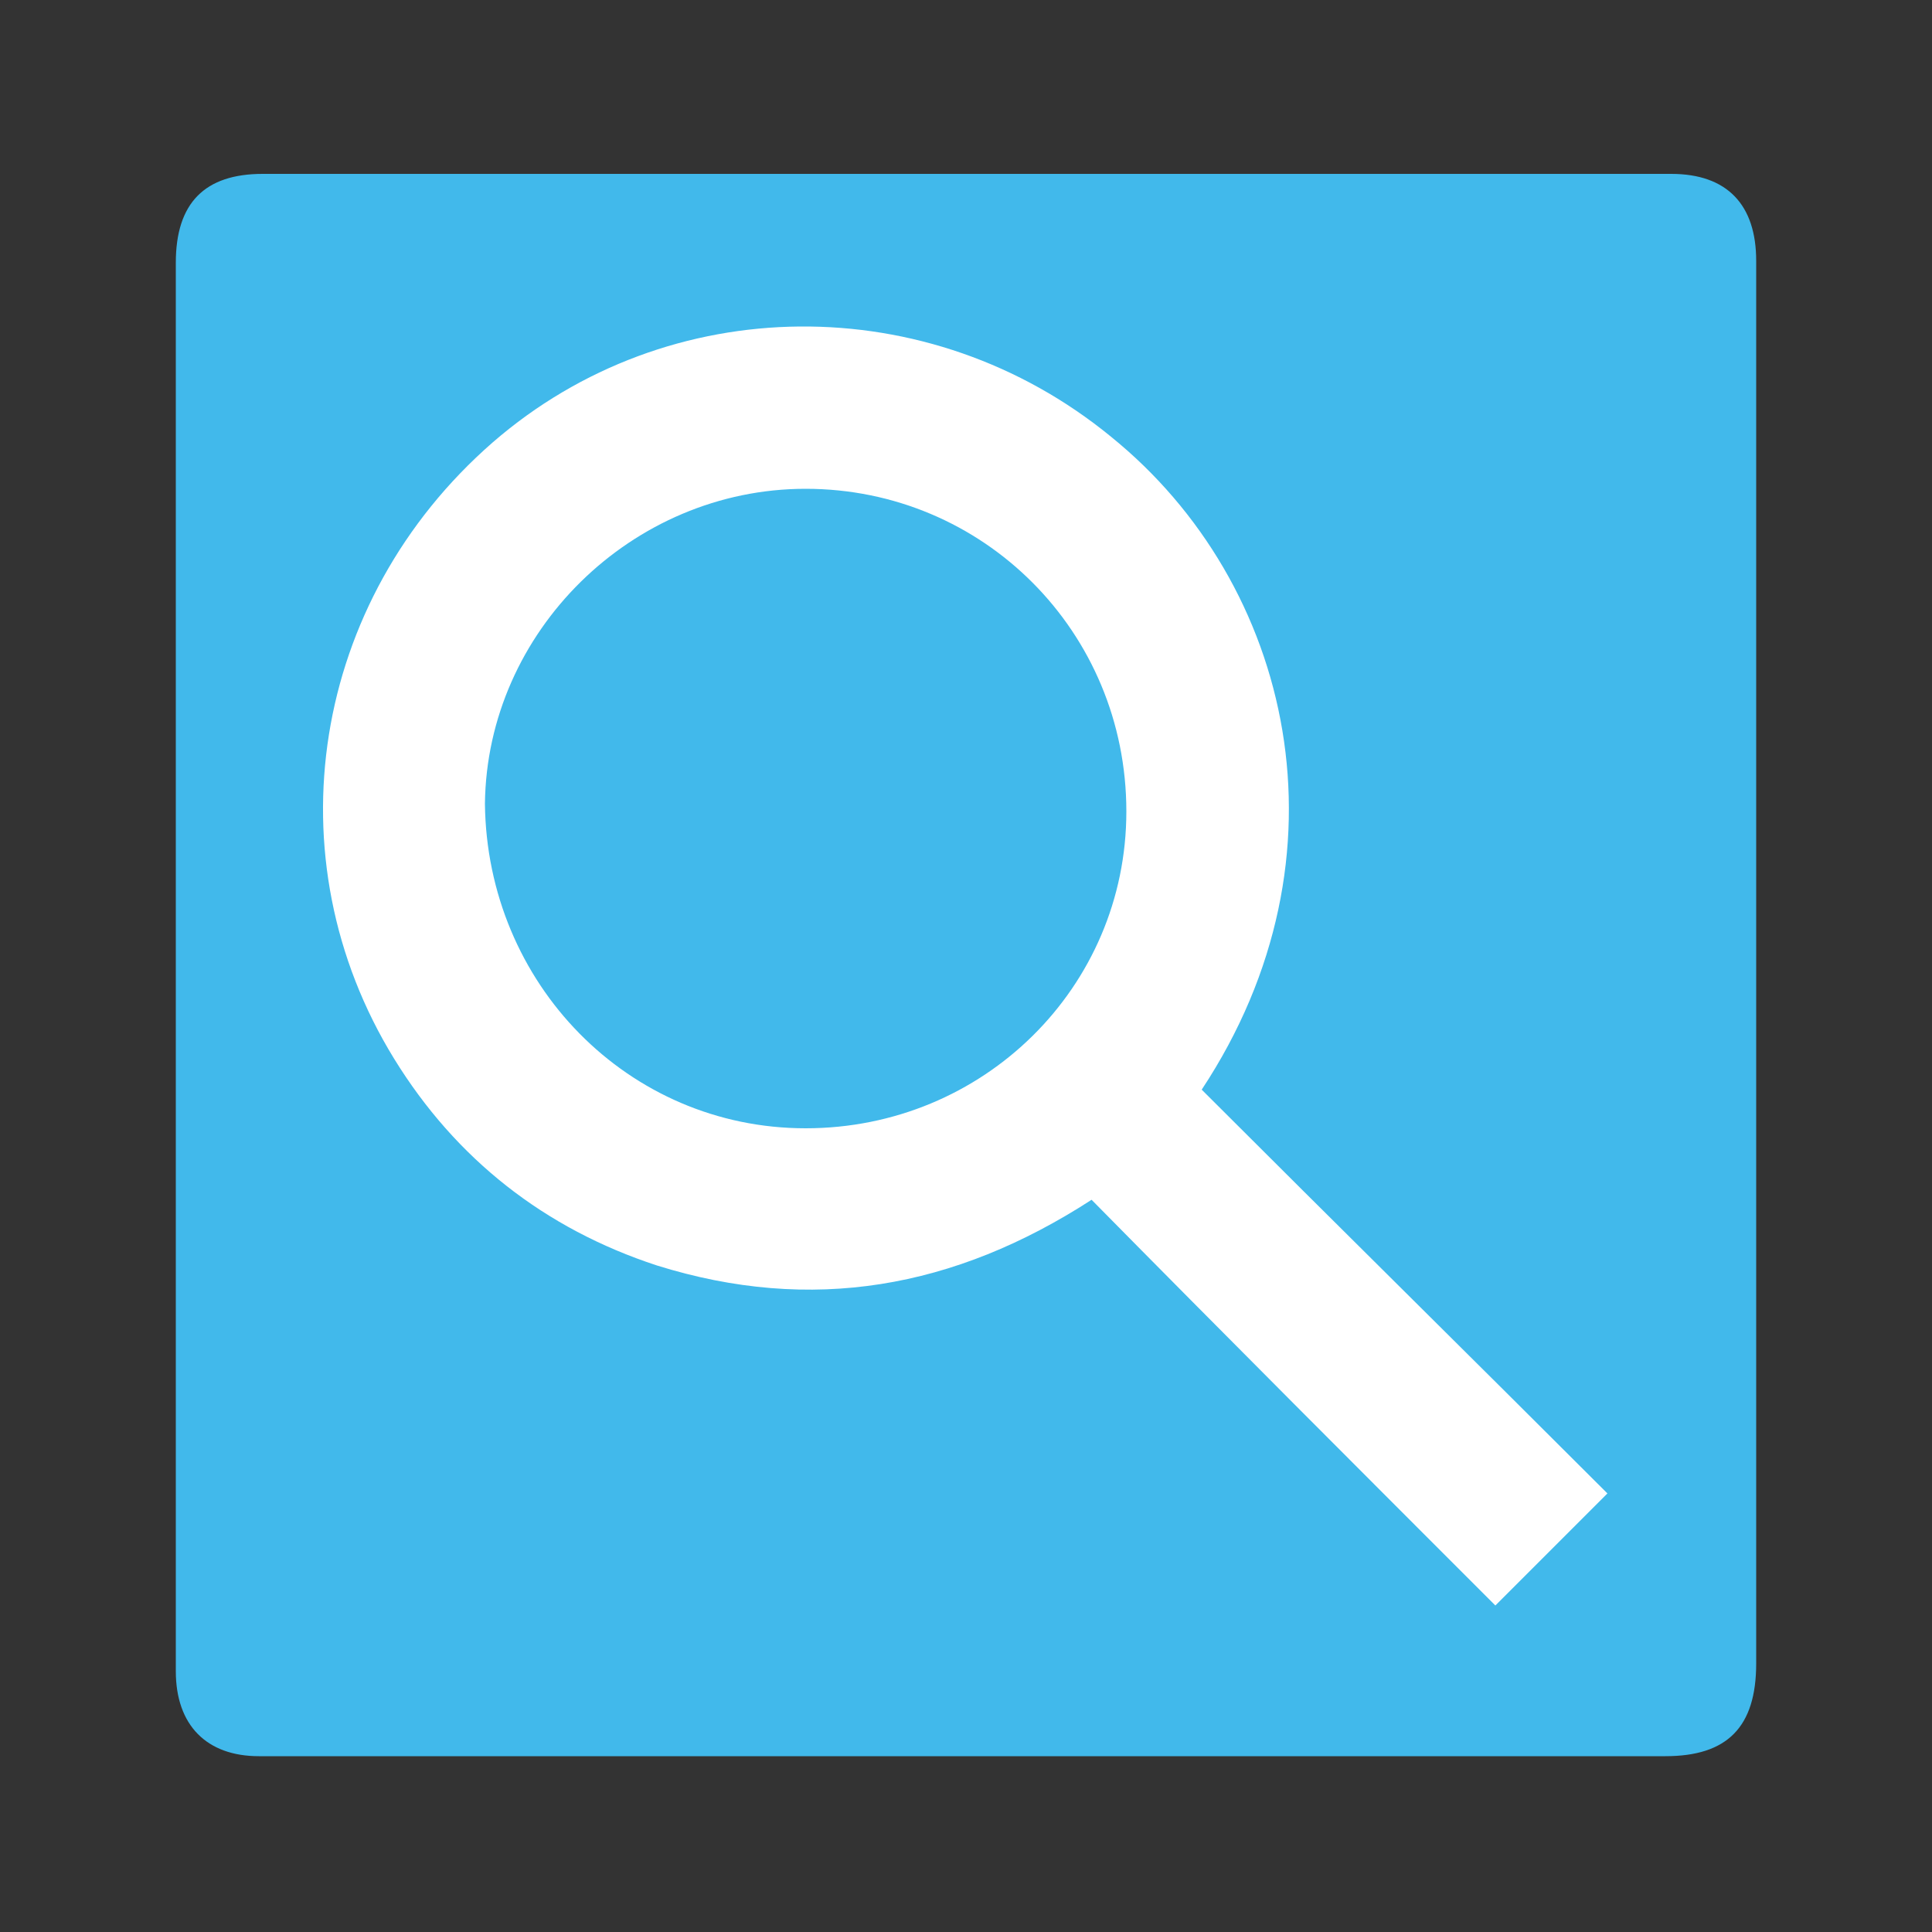 <?xml version="1.0" encoding="utf-8"?>
<!-- Generator: Adobe Illustrator 24.1.2, SVG Export Plug-In . SVG Version: 6.00 Build 0)  -->
<svg version="1.1" id="Layer_1" xmlns="http://www.w3.org/2000/svg" xmlns:xlink="http://www.w3.org/1999/xlink" x="0px" y="0px"
	 viewBox="0 0 100 100" style="enable-background:new 0 0 100 100;" xml:space="preserve">
<rect x="0" y="0" width="100" height="100" fill="#333333" stroke="none"/>
<style type="text/css">
	.st0{fill:#41B9EB;}
	.st1{fill:#FFFFFF;}
</style>
<g>
	<path class="st0" d="M9.1,50c0-12.1,0-24.2,0-36.4c0-3.1,1.5-4.6,4.5-4.6c24.3,0,48.6,0,72.9,0c2.9,0,4.4,1.6,4.4,4.5
		c0,19.7,0,39.4,0,59c0,4.5,0,9.1,0,13.6c0,3.3-1.5,4.8-4.7,4.8c-24,0-48,0-72,0c-0.3,0-0.6,0-0.8,0c-2.7,0-4.3-1.6-4.3-4.4
		c0-6.1,0-12.1,0-18.2C9.1,62.3,9.1,56.1,9.1,50L9.1,50z"/>
</g>
<g>
	<path class="st1" d="M62.2,56.4c7,7,14.1,14,21,20.9c-2,2-3.9,3.9-5.8,5.8c-6.9-6.9-13.9-13.9-20.9-21c-7.1,4.6-14.5,5.9-22.5,3.4
		c-5.8-1.9-10.4-5.5-13.6-10.7c-6.4-10.4-4.3-23.7,5.1-31.9c9.1-7.9,22.6-8,32-0.3C66.9,30.2,70.2,44.3,62.2,56.4z M41.7,58.4
		c9.2,0,16.6-7.3,16.6-16.4c0-9.3-7.4-16.7-16.6-16.7c-9,0-16.5,7.4-16.6,16.3C25.2,50.9,32.5,58.4,41.7,58.4z"/>
</g>
</svg>
